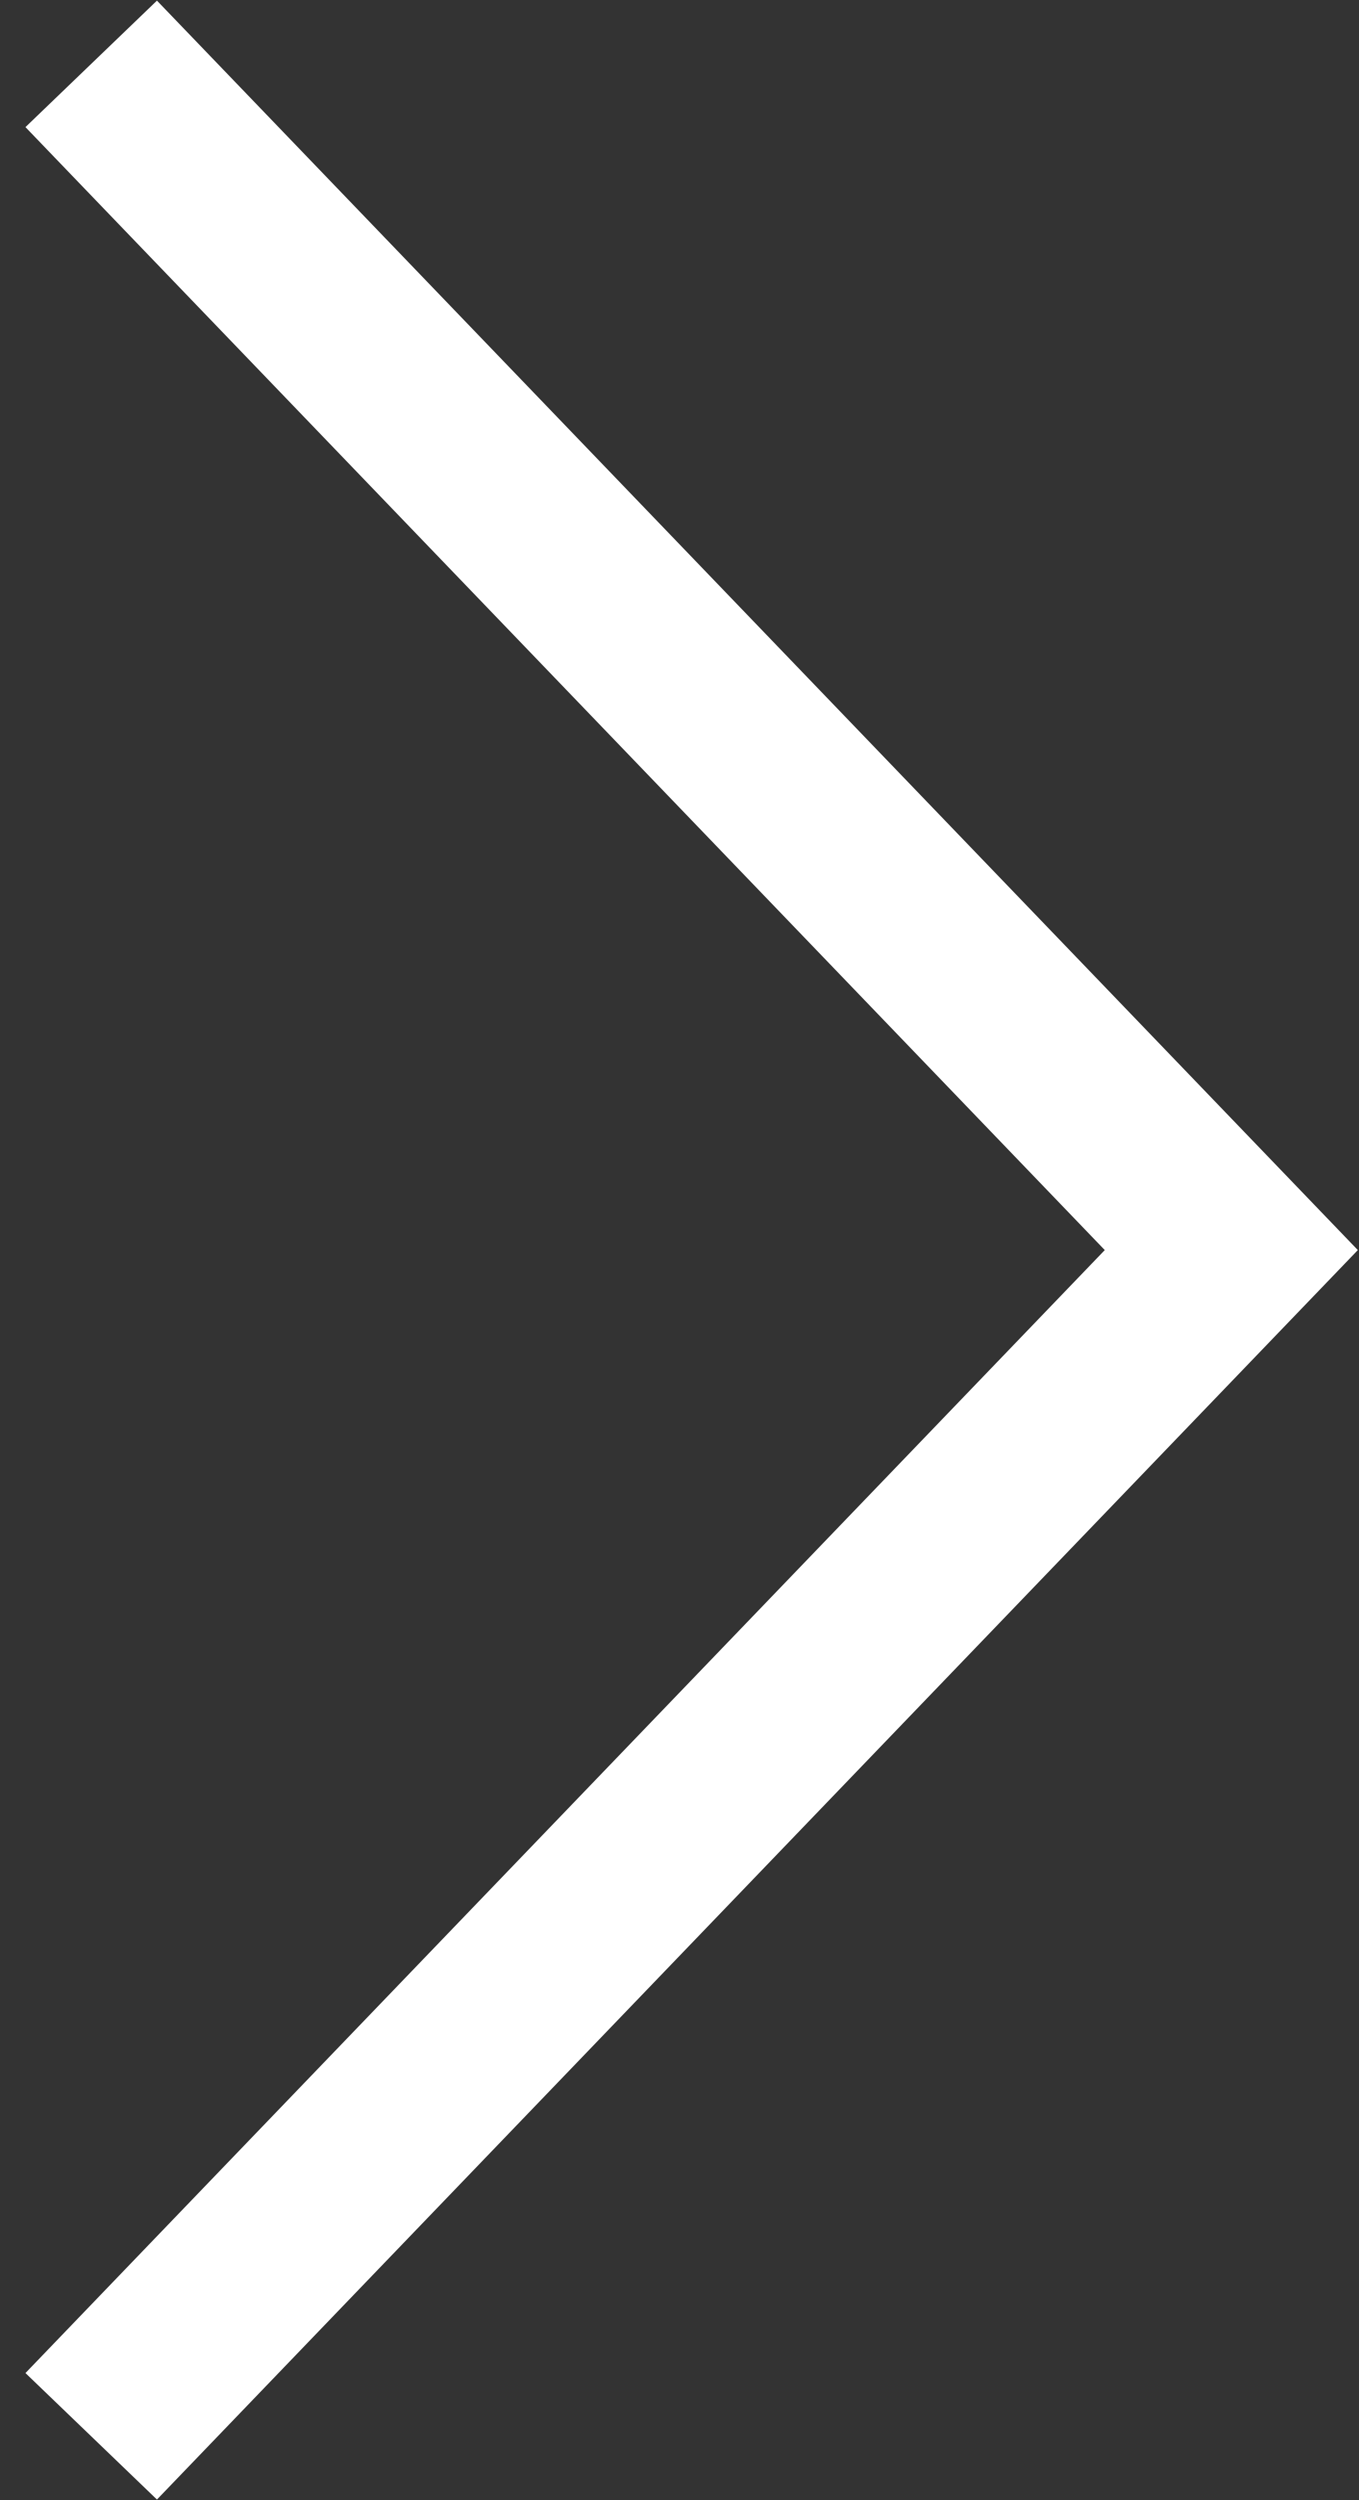 <svg xmlns="http://www.w3.org/2000/svg" xmlns:xlink="http://www.w3.org/1999/xlink" id="Layer_1" x="0px" y="0px" viewBox="0 0 14.9 27.4" style="enable-background:new 0 0 14.9 27.4;" xml:space="preserve"><rect x="0" y="0" width="14.9" height="27.4" fill="#333333" stroke="none"/><style type="text/css">	.st0{opacity:0;fill:#FFFFFF;}	.st1{fill:none;stroke:#FFFFFF;stroke-width:2;}</style><rect class="st0" width="14.9" height="27.4"></rect><polyline id="Line_14_1_" class="st1" points="1,26.7 13.5,13.7 1,0.7 "></polyline></svg>